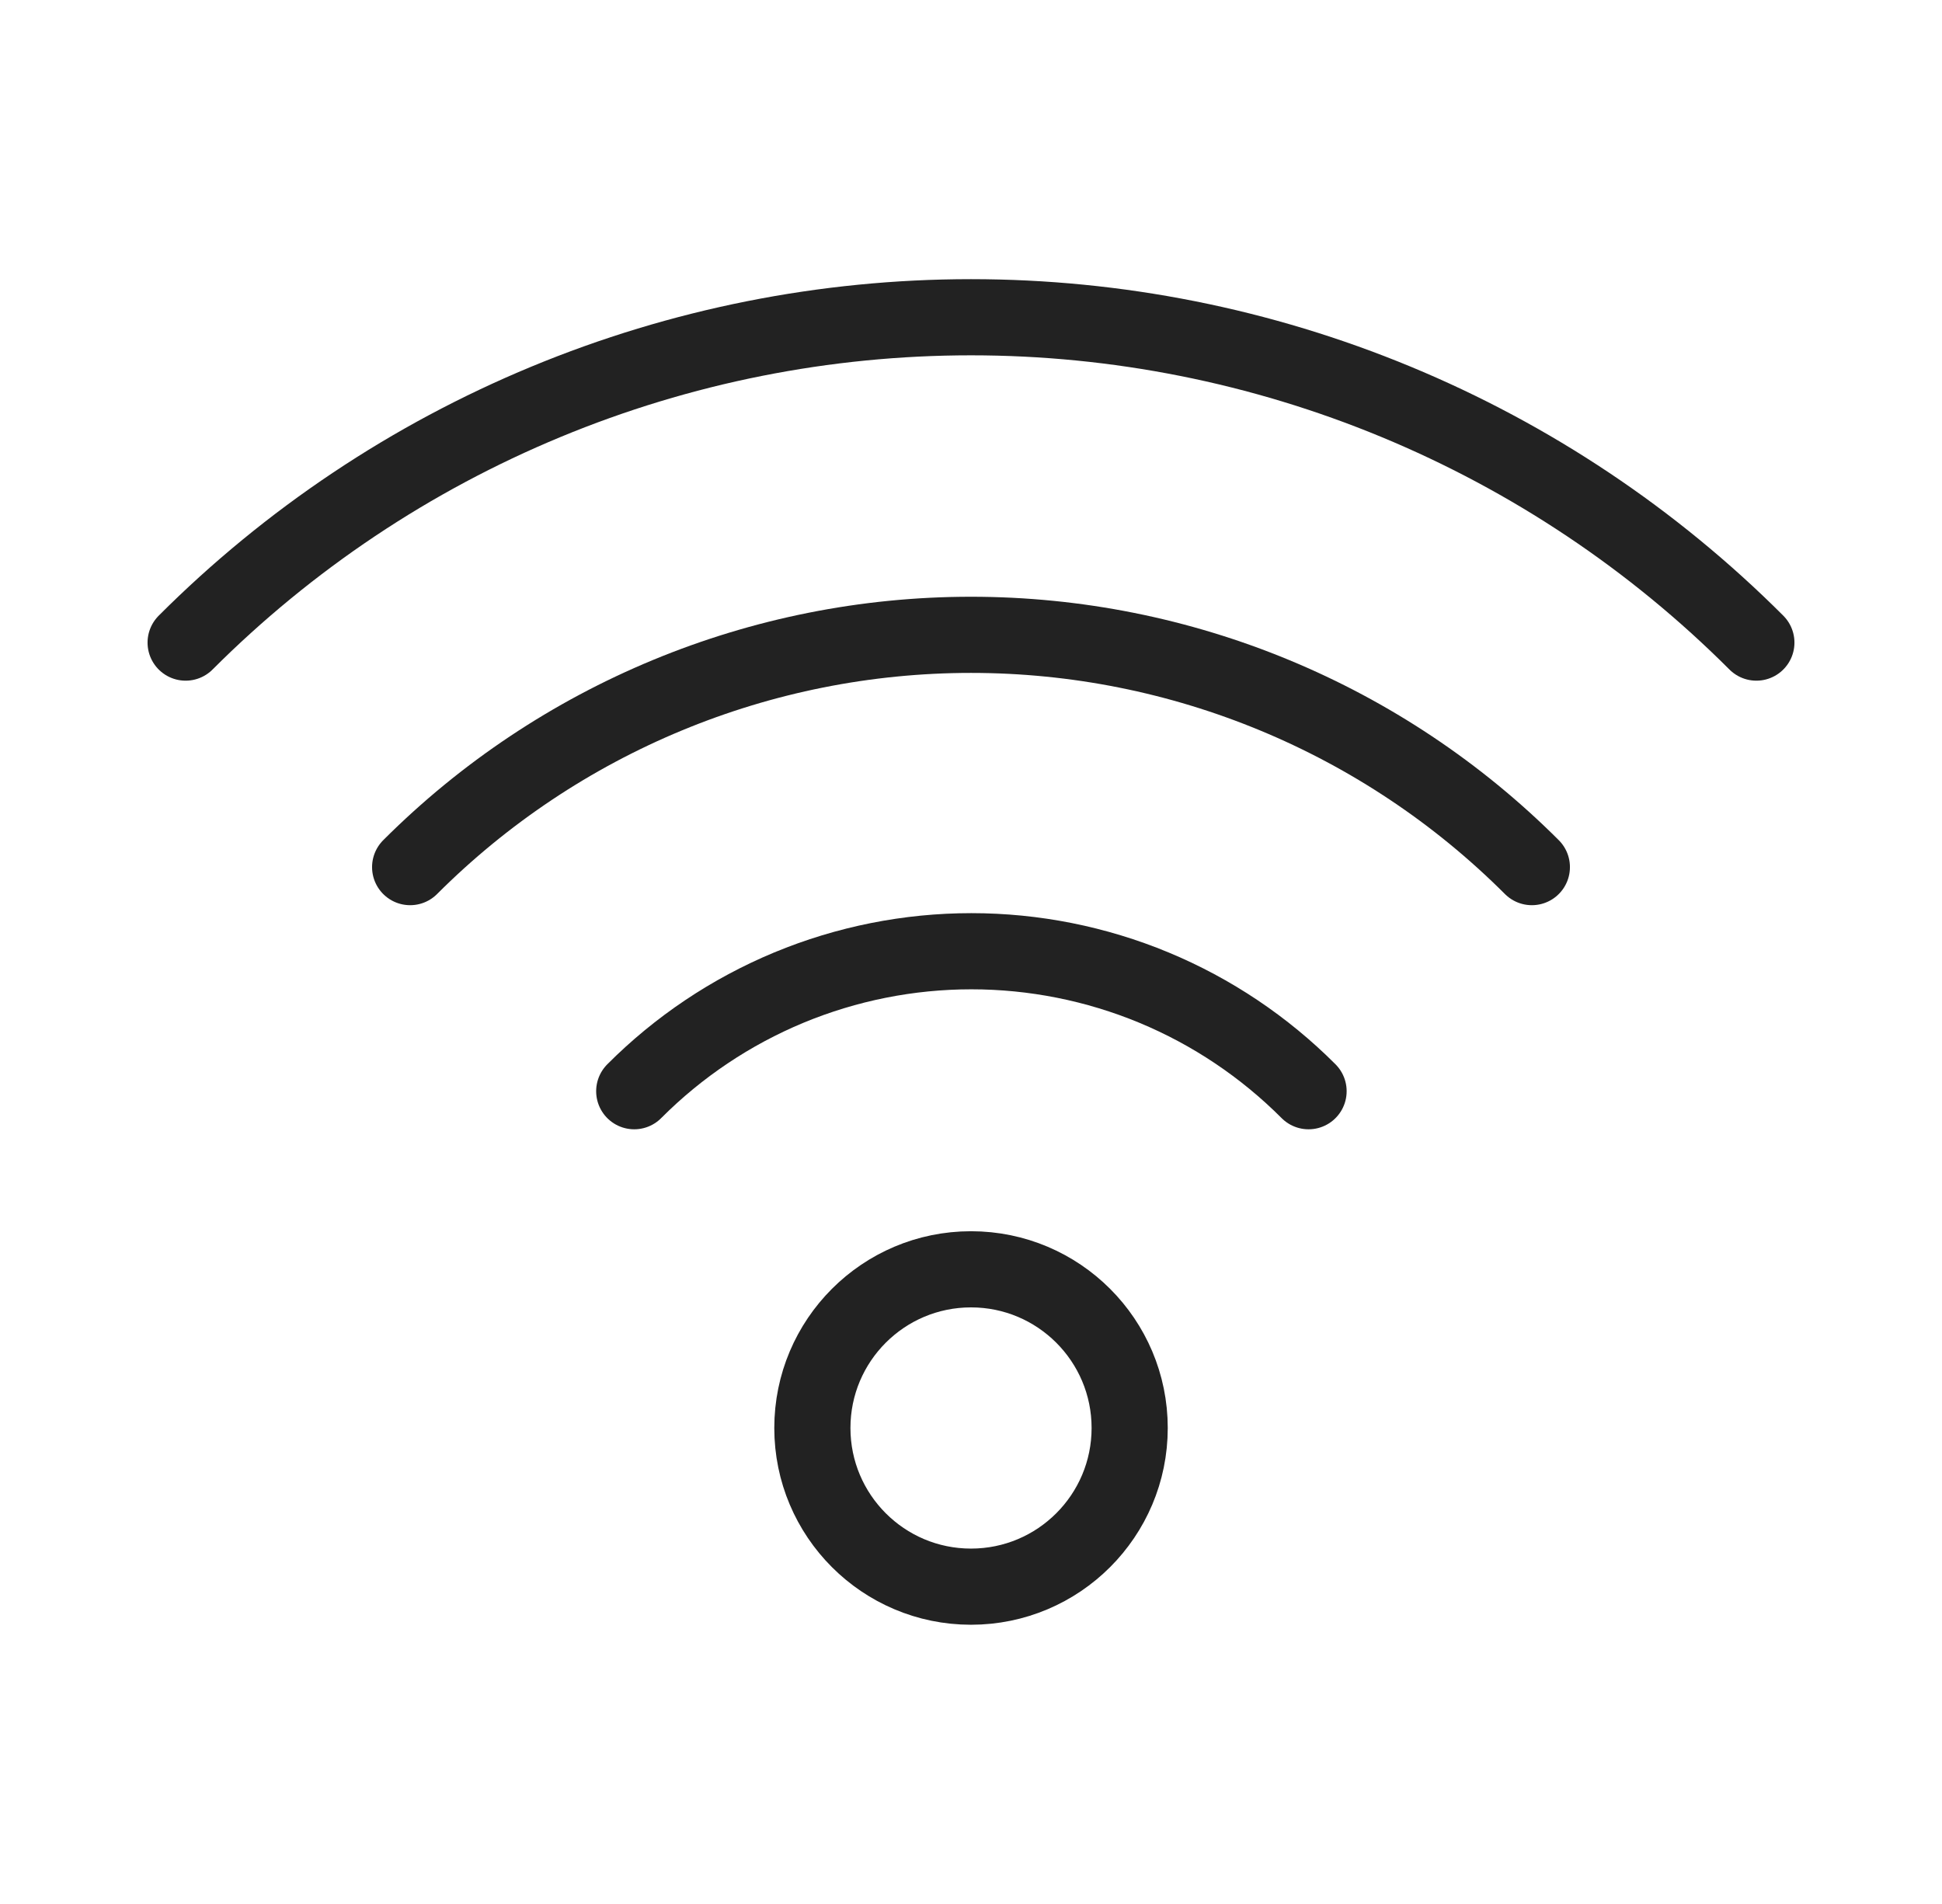 <svg width="51" height="50" viewBox="0 0 51 50" fill="none" xmlns="http://www.w3.org/2000/svg">
<g clip-path="url(#clip0_134_1481)">
<path d="M25.5 41.667C27.801 41.667 29.667 39.801 29.667 37.5C29.667 35.199 27.801 33.333 25.5 33.333C23.199 33.333 21.334 35.199 21.334 37.5C21.334 39.801 23.199 41.667 25.5 41.667Z" stroke="#222222" stroke-width="2" stroke-linecap="round" stroke-linejoin="round"/>
<path d="M16.656 28.656C17.817 27.491 19.198 26.566 20.717 25.935C22.236 25.305 23.865 24.98 25.51 24.98C27.156 24.98 28.785 25.305 30.304 25.935C31.823 26.566 33.203 27.491 34.365 28.656" stroke="#222222" stroke-width="2" stroke-linecap="round" stroke-linejoin="round"/>
<path d="M10.771 22.771C14.678 18.865 19.976 16.671 25.5 16.671C31.024 16.671 36.322 18.865 40.229 22.771" stroke="#222222" stroke-width="2" stroke-linecap="round" stroke-linejoin="round"/>
<path d="M4.875 16.875C7.583 14.166 10.799 12.018 14.338 10.552C17.877 9.086 21.669 8.331 25.5 8.331C29.331 8.331 33.123 9.086 36.662 10.552C40.201 12.018 43.417 14.166 46.125 16.875" stroke="#222222" stroke-width="2" stroke-linecap="round" stroke-linejoin="round"/>
</g>
<defs>
<clipPath id="clip0_134_1481">
<rect width="50" height="50" fill="white" transform="translate(0.5)"/>
</clipPath>
</defs>
</svg>
